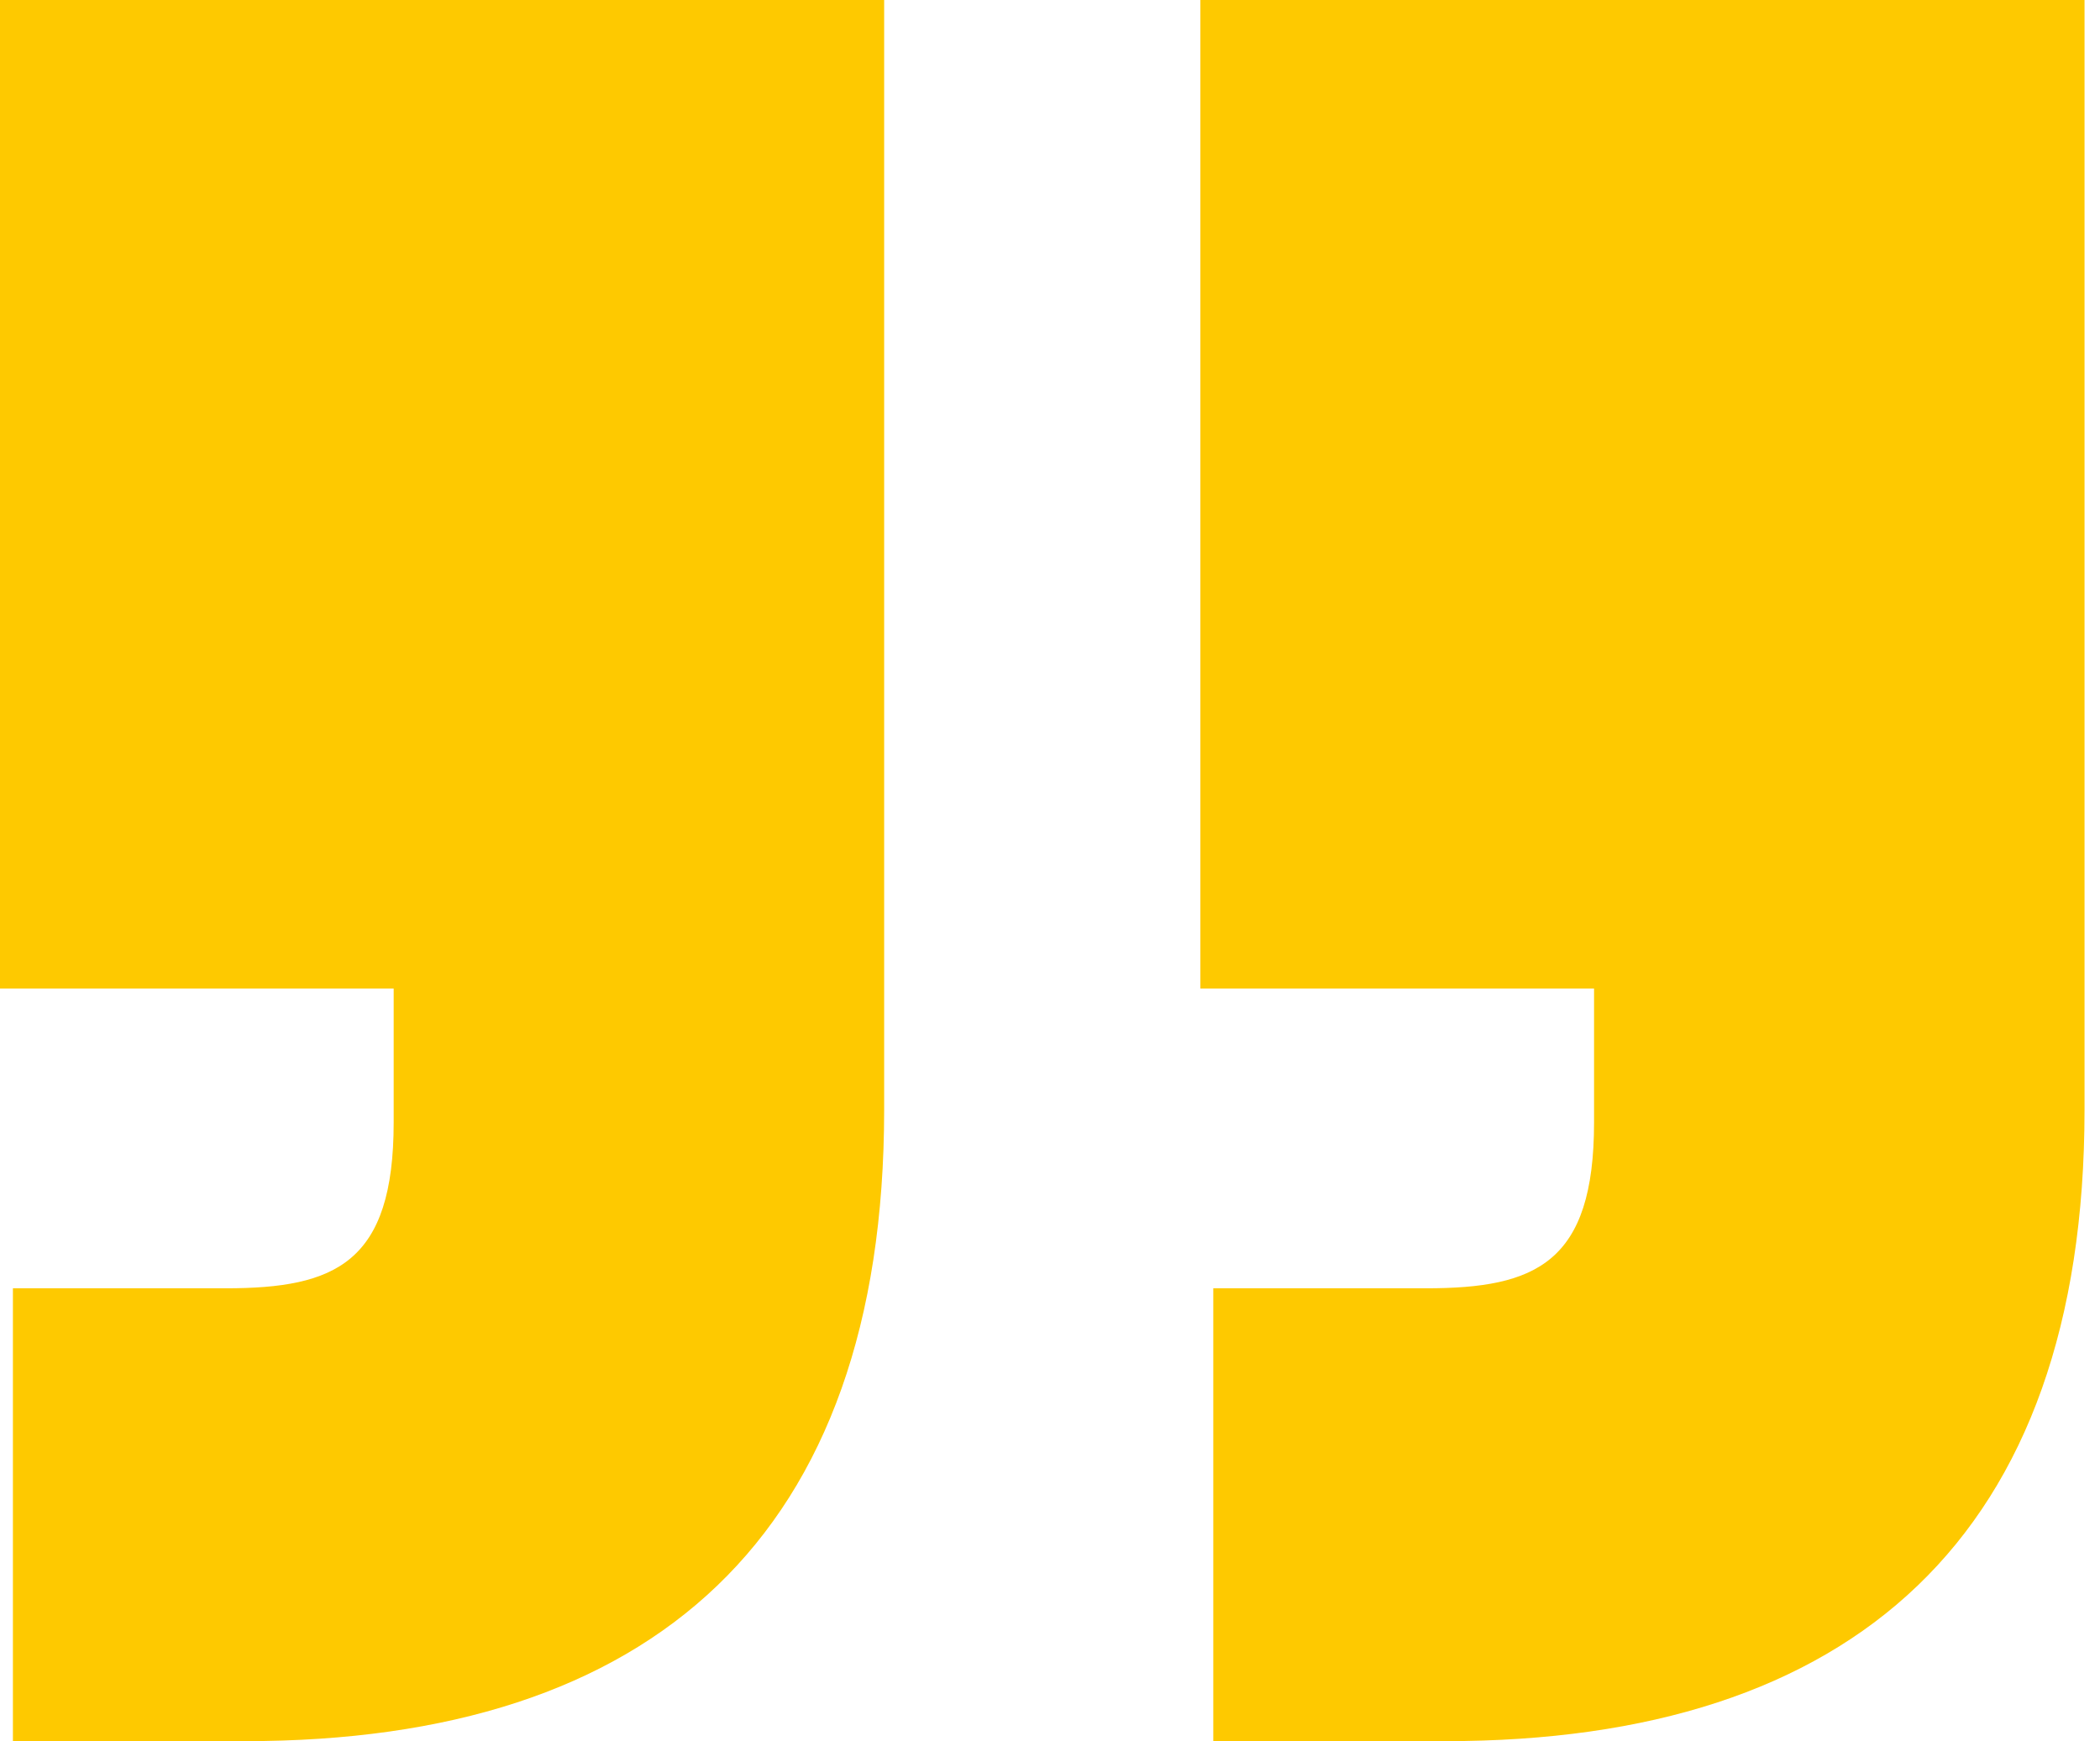 <svg xmlns="http://www.w3.org/2000/svg" fill="none" viewBox="0 0 41 34" height="34" width="41">
<path fill="#FEC900" d="M28.224 34H23.688V25.157H27.846C29.988 25.157 31.122 24.659 31.122 21.919V19.304H23.436V0H40.698V21.67C40.698 30.015 36.162 34 28.224 34ZM4.788 34H0.252V25.157H4.41C6.552 25.157 7.686 24.659 7.686 21.919V19.304H0V0H17.262V21.67C17.262 30.015 12.726 34 4.788 34Z"></path>
</svg>
